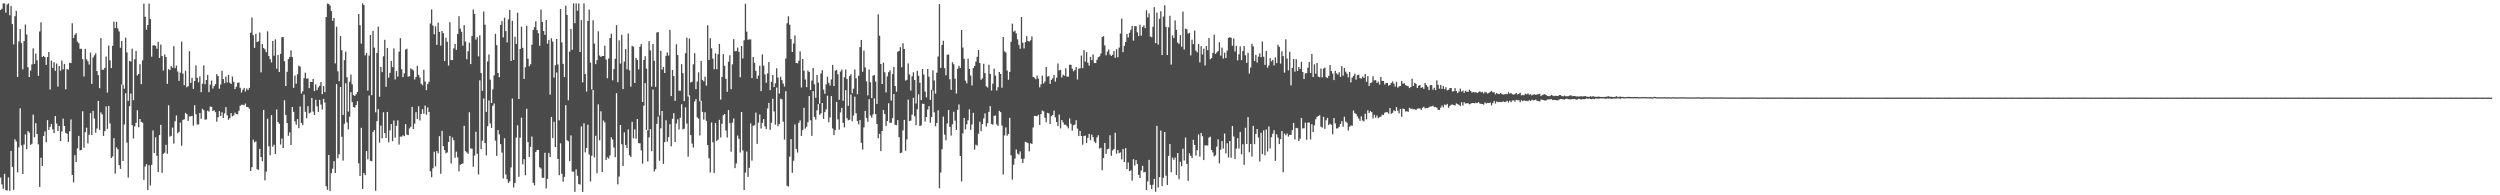 <?xml version="1.0" encoding="UTF-8"?>
<svg xmlns="http://www.w3.org/2000/svg" width="1920" height="150">
  <path d="M0 7.692h1v128.691H0zM1 6.693h1v134.916H1zM2 2.617h1v142.371H2zM3 2.614h1v130.920H3zM4 9.666h1v136.338H4zM5 3.489h1v142.809H5zM6 2.610h1v133.613H6zM7 11.750h1v134.759H7zM8 4.637h1v111.268H8zM9 18.482h1v109.669H9zM10 34.113h1v111.686H10zM11 12.492h1v94.487H11zM12 8.323h1v100.328H12zM13 59.118h1v73.300H13zM14 31.767h1v81.409H14zM15 22.391h1v60.826H15zM16 33.086h1v78.518H16zM17 53.315h1v80.332H17zM18 31.529h1v79.478H18zM19 18.868h1v84.427H19zM20 26.512h1v88.052H20zM21 51.632h1v49.089H21zM22 59.166h1v42.666H22zM23 54.199h1v57.055H23zM24 49.481h1v60.980H24zM25 37.102h1v50.930H25zM26 49.094h1v56.314H26zM27 41.106h1v53.525H27zM28 46.346h1v56.553H28zM29 58.193h1v52.635H29zM30 24.149h1v119.435H30zM31 17.128h1v103.992H31zM32 43.764h1v83.732H32zM33 42.952h1v61.474H33zM34 43.860h1v57.090H34zM35 49.833h1v59.436H35zM36 43.829h1v48.456H36zM37 40.012h1v59.762H37zM38 68.762h1v28.684H38zM39 46.549h1v48.657H39zM40 52.175h1v47.145H40zM41 47.746h1v54.508H41zM42 54.375h1v34.777H42zM43 48.767h1v46.071H43zM44 66.530h1v34.092H44zM45 50.675h1v46.048H45zM46 54.329h1v54.015H46zM47 46.493h1v54.541H47zM48 53.228h1v37.878H48zM49 49.032h1v47.721H49zM50 68.553h1v33.513H50zM51 52.922h1v49.763H51zM52 53.502h1v55.441H52zM53 48.158h1v52.721H53zM54 48.475h1v43.271H54zM55 17.852h1v116.495H55zM56 29.131h1v110.932H56zM57 26.670h1v92.454H57zM58 25.505h1v98.867H58zM59 32.013h1v81.960H59zM60 33.173h1v71.165H60zM61 37.476h1v78.014H61zM62 37.450h1v77.722H62zM63 45.456h1v39.974H63zM64 58.724h1v54.676H64zM65 37.532h1v63.980H65zM66 45.540h1v52.497H66zM67 47.044h1v63.099H67zM68 49.579h1v53.921H68zM69 40.344h1v46.488H69zM70 64.390h1v39.272H70zM71 44.163h1v40.951H71zM72 42.509h1v48.530H72zM73 40.984h1v60.943H73zM74 54.563h1v44.163H74zM75 57.721h1v19.818H75zM76 67.712h1v32.034H76zM77 29.275h1v57.027H77zM78 53.503h1v34.362H78zM79 53.594h1v50.814H79zM80 52.109h1v48.611H80zM81 43.440h1v38.259H81zM82 71.089h1v27.887H82zM83 35.022h1v46.343H83zM84 46.333h1v48.553H84zM85 52.269h1v69.098H85zM86 35.159h1v85.052H86zM87 16.609h1v89.491H87zM88 21.627h1v111.691H88zM89 16.742h1v96.445H89zM90 21.886h1v92.684H90zM91 24.188h1v102.580H91zM92 36.656h1v93.038H92zM93 31.475h1v33.464H93zM94 65.063h1v58.583H94zM95 68.147h1v27.507H95zM96 28.884h1v42.735H96zM97 40.266h1v69.285H97zM98 77.444h1v58.961H98zM99 46.711h1v34.843H99zM100 47.293h1v24.573H100zM101 37.396h1v58.686H101zM102 76.937h1v29.402H102zM103 45.525h1v51.535H103zM104 39.044h1v55.298H104zM105 57.950h1v26.680H105zM106 56.812h1v40.940H106zM107 49.316h1v42.087H107zM108 64.605h1v28.982H108zM109 46.343h1v47.931H109zM110 2.741h1v135.375H110zM111 12.862h1v115.030H111zM112 22.843h1v103.193H112zM113 19.184h1v126.801H113zM114 2.700h1v124.210H114zM115 14.583h1v127.861H115zM116 43.519h1v83.164H116zM117 34.924h1v65.274H117zM118 34.723h1v82.834H118zM119 35.184h1v70.235H119zM120 37.423h1v82.224H120zM121 32.096h1v100.114H121zM122 44.550h1v59.194H122zM123 34.211h1v61.690H123zM124 43.023h1v89.713H124zM125 54.190h1v63.910H125zM126 41.868h1v75.400H126zM127 43.808h1v67.417H127zM128 64.359h1v53.758H128zM129 53.132h1v27.739H129zM130 53.825h1v51.129H130zM131 50.795h1v53.521H131zM132 52.019h1v45.974H132zM133 35.462h1v74.807H133zM134 52.384h1v40.773H134zM135 50.330h1v38.337H135zM136 54.951h1v47.383H136zM137 62.121h1v39.106H137zM138 55.831h1v38.275H138zM139 31.958h1v79.953H139zM140 56.519h1v35.519H140zM141 65.425h1v26.210H141zM142 54.388h1v32.285H142zM143 67.013h1v20.601H143zM144 66.126h1v26.630H144zM145 39.341h1v50.033H145zM146 63.642h1v25.766H146zM147 59.794h1v29.124H147zM148 68.295h1v28.160H148zM149 62.251h1v18.548H149zM150 50.289h1v37.482H150zM151 59.773h1v35.874H151zM152 63.250h1v32.323H152zM153 58.645h1v28.134H153zM154 70.807h1v20.395H154zM155 64.264h1v19.311H155zM156 50.299h1v34.398H156zM157 64.643h1v27.266H157zM158 61.451h1v30.277H158zM159 57.543h1v27.442H159zM160 70.822h1v14.885H160zM161 65.037h1v16.770H161zM162 61.858h1v20.232H162zM163 67.977h1v17.278H163zM164 66.091h1v18.609H164zM165 64.626h1v21.556H165zM166 56.953h1v36.505H166zM167 58.485h1v31.551H167zM168 68.094h1v17.141H168zM169 64.939h1v24.079H169zM170 54.333h1v31.952H170zM171 60.734h1v29.918H171zM172 63.877h1v23.192H172zM173 58.805h1v23.454H173zM174 63.346h1v25.241H174zM175 57.494h1v34.465H175zM176 63.489h1v27.271H176zM177 64.508h1v22.353H177zM178 58.776h1v30.605H178zM179 62.705h1v25.968H179zM180 68.384h1v18.163H180zM181 66.635h1v20.975H181zM182 63.639h1v24.189H182zM183 63.353h1v21.739H183zM184 67.415h1v13.861H184zM185 71.080h1v9.387H185zM186 68.913h1v11.503H186zM187 67.525h1v13.396H187zM188 70.274h1v9.287H188zM189 67.921h1v14.207H189zM190 69.154h1v13.194H190zM191 67.457h1v16.067H191zM192 25.089h1v106.242H192zM193 13.444h1v114.961H193zM194 27.032h1v80.209H194zM195 36.783h1v72.517H195zM196 26.005h1v82.557H196zM197 32.259h1v97.737H197zM198 31.715h1v98.677H198zM199 24.983h1v89.327H199zM200 55.558h1v65.092H200zM201 33.838h1v89.974H201zM202 36.823h1v47.614H202zM203 37.919h1v100.601H203zM204 40.101h1v91.713H204zM205 24.087h1v67.042H205zM206 43.005h1v69.339H206zM207 45.398h1v73.861H207zM208 47.959h1v40.479H208zM209 31.439h1v81.195H209zM210 42.738h1v68.437H210zM211 30.241h1v88.021H211zM212 52.783h1v31.337H212zM213 42.187h1v51.517H213zM214 55.280h1v39.821H214zM215 41.359h1v69.655H215zM216 28.684h1v77.681H216zM217 28.420h1v85.283H217zM218 47.005h1v29.995H218zM219 66.092h1v22.274H219zM220 55.139h1v39.341H220zM221 45.377h1v58.929H221zM222 43.746h1v57.873H222zM223 38.661h1v72.704H223zM224 43.848h1v38.312H224zM225 67.433h1v18.414H225zM226 57.934h1v35.298H226zM227 64.319h1v31.487H227zM228 56.971h1v34.386H228zM229 50.437h1v48.031H229zM230 51.142h1v30.603H230zM231 71.824h1v22.575H231zM232 70.128h1v25.982H232zM233 60.040h1v12.578H233zM234 55.823h1v30.029H234zM235 60.372h1v30.402H235zM236 60.212h1v21.342H236zM237 67.687h1v19.416H237zM238 62.809h1v23.621H238zM239 62.952h1v12.240H239zM240 60.596h1v25.122H240zM241 69.937h1v18.387H241zM242 64.823h1v11.813H242zM243 69.292h1v12.385H243zM244 67.128h1v18.845H244zM245 65.808h1v10.828H245zM246 62.972h1v17.301H246zM247 72.277h1v11.867H247zM248 66.041h1v9.865H248zM249 70.777h1v7.945H249zM250 13.076h1v129.983H250zM251 2.697h1v143.068H251zM252 3.003h1v115.977H252zM253 4.314h1v142.433H253zM254 8.477h1v124.518H254zM255 15.987h1v113.526H255zM256 13.722h1v110.061H256zM257 48.700h1v84.218H257zM258 20.542h1v44.096H258zM259 54.808h1v66.762H259zM260 62.385h1v56.084H260zM261 27.683h1v39.077H261zM262 38.567h1v66.451H262zM263 88.273h1v35.075H263zM264 46.197h1v48.878H264zM265 39.630h1v24.366H265zM266 59.318h1v34.723H266zM267 85.720h1v13.682H267zM268 62.767h1v26.834H268zM269 57.286h1v13.589H269zM270 64.755h1v13.699H270zM271 73.038h1v9.163H271zM272 73.694h1v9.023H272zM273 72.379h1v8.371H273zM274 70.604h1v7.096H274zM275 10.768h1v114.665H275zM276 19.417h1v115.815H276zM277 33.525h1v64.619H277zM278 2.610h1v142.516H278zM279 3.887h1v128.973H279zM280 42.476h1v92.002H280zM281 40.695h1v75.288H281zM282 69.579h1v52.790H282zM283 42.633h1v30.756H283zM284 26.921h1v96.576H284zM285 73.100h1v50.733H285zM286 23.712h1v77.563H286zM287 36.593h1v63.314H287zM288 86.261h1v60.226H288zM289 40.653h1v52.404H289zM290 20.409h1v63.424H290zM291 74.272h1v35.241H291zM292 51.427h1v45.042H292zM293 55.394h1v50.806H293zM294 43.198h1v43.011H294zM295 30.578h1v71.559H295zM296 66.684h1v39.307H296zM297 36.818h1v49.142H297zM298 59.635h1v49.668H298zM299 55.959h1v44.195H299zM300 46.797h1v48.485H300zM301 51.504h1v56.914H301zM302 37.161h1v55.343H302zM303 61.053h1v44.689H303zM304 54.571h1v42.066H304zM305 58.905h1v33.507H305zM306 39.691h1v71.349H306zM307 29.336h1v75.584H307zM308 53.207h1v51.801H308zM309 59.218h1v44.680H309zM310 56.269h1v48.279H310zM311 38.074h1v57.260H311zM312 37.417h1v65.933H312zM313 58.955h1v44.832H313zM314 58.539h1v40.106H314zM315 52.554h1v44.780H315zM316 53.246h1v28.848H316zM317 54.127h1v44.949H317zM318 61.027h1v33.926H318zM319 59.134h1v27.029H319zM320 50.605h1v40.742H320zM321 57.496h1v24.133H321zM322 59.555h1v32.947H322zM323 64.287h1v23.286H323zM324 65.497h1v18.391H324zM325 53.614h1v33.727H325zM326 62.572h1v18.519H326zM327 69.216h1v18.882H327zM328 64.569h1v17.966H328zM329 62.840h1v23.251H329zM330 18.024h1v113.438H330zM331 7.278h1v128.852H331zM332 19.542h1v109.695H332zM333 26.366h1v90.150H333zM334 20.238h1v107.515H334zM335 34.476h1v81.587H335zM336 17.401h1v100.310H336zM337 24.527h1v80.061H337zM338 34.998h1v98.449H338zM339 23.819h1v76.699H339zM340 25.545h1v86.793H340zM341 46.892h1v68.418H341zM342 29.091h1v88.600H342zM343 32.094h1v84.935H343zM344 50.399h1v58.642H344zM345 17.034h1v87.348H345zM346 46.096h1v79.508H346zM347 46.123h1v59.465H347zM348 37.175h1v70.490H348zM349 33.765h1v87.384H349zM350 38.297h1v78.176H350zM351 26.058h1v94.829H351zM352 12.513h1v119.067H352zM353 21.957h1v104.627H353zM354 24.422h1v101.488H354zM355 35.058h1v90.464H355zM356 19.297h1v77.305H356zM357 31.895h1v84.153H357zM358 45.535h1v71.487H358zM359 39.424h1v78.722H359zM360 32.890h1v53.337H360zM361 49.199h1v64.769H361zM362 27.613h1v86.640H362zM363 7.270h1v120.816H363zM364 10.740h1v108.787H364zM365 30.435h1v70.752H365zM366 28.566h1v89.519H366zM367 43.337h1v90.671H367zM368 27.082h1v34.617H368zM369 56.112h1v58.411H369zM370 69.796h1v38.275H370zM371 8.798h1v66.802H371zM372 19.000h1v90.830H372zM373 85.931h1v33.422H373zM374 47.196h1v49.723H374zM375 41.841h1v35.329H375zM376 61.177h1v33.634H376zM377 79.106h1v19.128H377zM378 68.617h1v12.599H378zM379 57.862h1v21.593H379zM380 25.895h1v82.102H380zM381 34.728h1v84.995H381zM382 56.048h1v43.802H382zM383 59.296h1v43.950H383zM384 19.076h1v91.614H384zM385 16.222h1v100.935H385zM386 28.717h1v108.333H386zM387 13.567h1v92.631H387zM388 23.922h1v110.085H388zM389 32.556h1v105.116H389zM390 14.778h1v125.733H390zM391 7.584h1v131.639H391zM392 46.870h1v81.703H392zM393 16.011h1v59.652H393zM394 46.077h1v97.880H394zM395 28.209h1v112.367H395zM396 33.697h1v71.961H396zM397 9.742h1v86.471H397zM398 76.091h1v59.686H398zM399 37.562h1v68.148H399zM400 20.483h1v69.872H400zM401 36.737h1v89.527H401zM402 60.629h1v61.638H402zM403 51.657h1v82.950H403zM404 19.816h1v63.758H404zM405 45.073h1v64.107H405zM406 50.905h1v69.658H406zM407 49.418h1v63.401H407zM408 34.287h1v70.536H408zM409 22.964h1v117.435H409zM410 20.891h1v121.509H410zM411 16.344h1v100.442H411zM412 23.095h1v92.108H412zM413 25.528h1v89.565H413zM414 35.177h1v93.301H414zM415 7.338h1v122.106H415zM416 16.845h1v119.708H416zM417 23.812h1v112.727H417zM418 26.793h1v90.523H418zM419 15.391h1v129.368H419zM420 33.535h1v103.776H420zM421 30.620h1v86.849H421zM422 72.676h1v47.944H422zM423 29.408h1v60.392H423zM424 31.991h1v74.092H424zM425 59.542h1v33.947H425zM426 50.068h1v62.888H426zM427 29.922h1v25.718H427zM428 49.526h1v72.591H428zM429 92.433h1v42.124H429zM430 6.839h1v103.301H430zM431 32.566h1v100.863H431zM432 49.062h1v90.447H432zM433 59.182h1v76.639H433zM434 4.365h1v76.450H434zM435 11.467h1v96.216H435zM436 77.008h1v31.497H436zM437 39.695h1v84.063H437zM438 22.221h1v81.756H438zM439 38.191h1v93.542H439zM440 2.610h1v129.234H440zM441 17.823h1v129.488H441zM442 2.633h1v127.400H442zM443 8.232h1v126.731H443zM444 2.639h1v138.704H444zM445 39.920h1v101.914H445zM446 15.417h1v81.729H446zM447 63.231h1v84.161H447zM448 2.613h1v92.049H448zM449 56.885h1v60.140H449zM450 70.301h1v43.353H450zM451 16.106h1v79.713H451zM452 7.445h1v111.223H452zM453 48.065h1v91.295H453zM454 68.703h1v50.968H454zM455 15.552h1v53.516H455zM456 33.556h1v87.323H456zM457 49.235h1v55.055H457zM458 46.256h1v86.737H458zM459 24.056h1v56.056H459zM460 42.650h1v65.058H460zM461 43.720h1v41.770H461zM462 43.033h1v89.117H462zM463 42.992h1v49.596H463zM464 35.130h1v58.858H464zM465 45.728h1v77.152H465zM466 60.046h1v60.752H466zM467 44.969h1v76.817H467zM468 29.239h1v90.114H468zM469 25.853h1v79.596H469zM470 61.673h1v45.467H470zM471 53.081h1v60.215H471zM472 45.114h1v75.600H472zM473 19.283h1v52.307H473zM474 63.181h1v78.416H474zM475 30.950h1v104.628H475zM476 48.853h1v47.152H476zM477 26.731h1v84.052H477zM478 68.392h1v59.159H478zM479 47.324h1v54.353H479zM480 37.758h1v73.568H480zM481 53.246h1v60.416H481zM482 25.753h1v73.685H482zM483 53.997h1v65.307H483zM484 66.489h1v54.069H484zM485 35.218h1v58.351H485zM486 35.829h1v70.435H486zM487 63.695h1v35.618H487zM488 44.525h1v62.009H488zM489 46.006h1v45.393H489zM490 53.317h1v56.629H490zM491 35.865h1v74.199H491zM492 33.910h1v81.562H492zM493 78.341h1v47.373H493zM494 46.076h1v35.066H494zM495 43.218h1v20.622H495zM496 52.688h1v47.026H496zM497 100.166h1v23.842H497zM498 31.560h1v73.929H498zM499 38.725h1v60.408H499zM500 66.507h1v49.624H500zM501 33.796h1v34.908H501zM502 46.675h1v85.022H502zM503 66.691h1v63.255H503zM504 24.956h1v70.149H504zM505 24.638h1v64.838H505zM506 88.692h1v34.778H506zM507 39.074h1v59.506H507zM508 53.447h1v31.785H508zM509 51.523h1v74.313H509zM510 56.083h1v53.075H510zM511 42.928h1v49.420H511zM512 40.259h1v68.536H512zM513 42.653h1v62.704H513zM514 22.938h1v72.425H514zM515 73.765h1v38.638H515zM516 53.726h1v37.528H516zM517 58.434h1v28.493H517zM518 77.490h1v31.630H518zM519 34.011h1v60.877H519zM520 42.279h1v49.392H520zM521 69.675h1v29.743H521zM522 69.688h1v20.783H522zM523 49.281h1v30.789H523zM524 56.195h1v43.159H524zM525 77.678h1v21.138H525zM526 40.836h1v41.662H526zM527 28.937h1v65.952H527zM528 74.096h1v46.206H528zM529 29.577h1v43.711H529zM530 63.316h1v40.456H530zM531 62.752h1v47.486H531zM532 49.388h1v63.961H532zM533 40.834h1v37.109H533zM534 68.488h1v7.647H534zM535 62.612h1v27.547H535zM536 55.574h1v35.554H536zM537 77.844h1v26.181H537zM538 46.792h1v30.688H538zM539 61.417h1v24.521H539zM540 62.466h1v29.375H540zM541 58.897h1v27.345H541zM542 65.746h1v27.022H542zM543 19.394h1v91.960H543zM544 46.005h1v75.543H544zM545 29.372h1v103.138H545zM546 37.086h1v56.959H546zM547 45.009h1v64.250H547zM548 53.127h1v79.661H548zM549 40.953h1v53.501H549zM550 53.127h1v55.207H550zM551 41.656h1v65.541H551zM552 33.677h1v58.347H552zM553 76.494h1v29.072H553zM554 59.014h1v35.992H554zM555 41.573h1v46.984H555zM556 50.556h1v37.012H556zM557 60.458h1v39.751H557zM558 70.492h1v35.115H558zM559 47.428h1v37.110H559zM560 42.450h1v52.142H560zM561 68.490h1v48.001H561zM562 49.422h1v44.683H562zM563 30.106h1v60.899H563zM564 39.365h1v89.746H564zM565 39.221h1v86.296H565zM566 36.556h1v67.538H566zM567 39.723h1v66.851H567zM568 59.337h1v57.791H568zM569 35.335h1v50.686H569zM570 44.862h1v70.632H570zM571 30.917h1v115.024H571zM572 2.869h1v129.690H572zM573 24.276h1v92.090H573zM574 30.517h1v105.331H574zM575 30.238h1v98.699H575zM576 30.270h1v64.529H576zM577 59.997h1v63.387H577zM578 43.749h1v52.853H578zM579 48.229h1v47.956H579zM580 54.451h1v32.018H580zM581 60.444h1v50.042H581zM582 58.086h1v36.136H582zM583 50.477h1v37.502H583zM584 70.011h1v28.656H584zM585 41.778h1v52.611H585zM586 50.399h1v40.978H586zM587 57.185h1v39.864H587zM588 63.533h1v35.577H588zM589 56.395h1v26.911H589zM590 47.654h1v31.372H590zM591 69.210h1v30.486H591zM592 62.825h1v31.475H592zM593 57.638h1v18.186H593zM594 66.872h1v18.726H594zM595 63.993h1v31.693H595zM596 52.408h1v14.846H596zM597 59.554h1v37.407H597zM598 71.823h1v23.502H598zM599 58.954h1v16.866H599zM600 61.566h1v14.688H600zM601 64.182h1v29.238H601zM602 66.469h1v40.723H602zM603 44.898h1v25.131H603zM604 17.862h1v124.840H604zM605 12.483h1v130.772H605zM606 19.008h1v101.269H606zM607 30.013h1v76.813H607zM608 39.943h1v92.774H608zM609 33.434h1v90.031H609zM610 27.231h1v68.335H610zM611 48.406h1v65.946H611zM612 48.647h1v68.524H612zM613 46.578h1v47.717H613zM614 39.411h1v53.041H614zM615 67.181h1v37.206H615zM616 45.317h1v54.648H616zM617 54.284h1v28.520H617zM618 61.004h1v37.810H618zM619 66.925h1v30.410H619zM620 54.146h1v39.777H620zM621 55.300h1v18.457H621zM622 69.055h1v23.290H622zM623 61.918h1v42.431H623zM624 52.210h1v17.769H624zM625 64.769h1v24.995H625zM626 75.091h1v16.741H626zM627 57.606h1v27.099H627zM628 63.435h1v16.559H628zM629 79.592h1v8.573H629zM630 56.427h1v30.654H630zM631 53.849h1v25.250H631zM632 68.798h1v22.501H632zM633 72.032h1v14.065H633zM634 64.802h1v19.213H634zM635 58.874h1v14.645H635zM636 63.599h1v30.282H636zM637 65.703h1v24.487H637zM638 61.025h1v12.747H638zM639 49.840h1v48.806H639zM640 66.074h1v37.676H640zM641 54.286h1v45.612H641zM642 53.626h1v24.680H642zM643 57.053h1v34.587H643zM644 76.625h1v22.967H644zM645 54.948h1v31.430H645zM646 53.401h1v29.457H646zM647 77.379h1v16.916H647zM648 59.270h1v38.593H648zM649 53.377h1v15.879H649zM650 60.674h1v30.155H650zM651 81.251h1v11.140H651zM652 58.457h1v33.556H652zM653 57.013h1v15.595H653zM654 71.537h1v21.585H654zM655 68.104h1v20.613H655zM656 53.337h1v20.925H656zM657 60.148h1v26.842H657zM658 72.342h1v20.584H658zM659 58.230h1v37.248H659zM660 36.253h1v55.880H660zM661 30.674h1v78.980H661zM662 55.081h1v59.796H662zM663 38.874h1v58.991H663zM664 51.799h1v33.328H664zM665 62.515h1v28.035H665zM666 73.248h1v20.303H666zM667 53.326h1v22.877H667zM668 63.219h1v25.453H668zM669 75.315h1v14.987H669zM670 58.042h1v29.820H670zM671 57.657h1v17.929H671zM672 62.660h1v24.955H672zM673 79.826h1v15.431H673zM674 10.993h1v95.205H674zM675 27.461h1v75.317H675zM676 49.155h1v66.901H676zM677 64.515h1v36.072H677zM678 48.106h1v36.299H678zM679 55.513h1v32.014H679zM680 70.971h1v25.774H680zM681 58.600h1v34.305H681zM682 55.389h1v23.914H682zM683 54.050h1v40.314H683zM684 77.220h1v17.028H684zM685 56.974h1v33.734H685zM686 51.393h1v20.821H686zM687 66.106h1v29.783H687zM688 70.440h1v25.659H688zM689 39.727h1v52.550H689zM690 39.093h1v66.274H690zM691 36.232h1v81.358H691zM692 51.643h1v65.568H692zM693 33.195h1v66.962H693zM694 37.614h1v54.431H694zM695 61.918h1v53.839H695zM696 61.243h1v45.852H696zM697 48.715h1v27.775H697zM698 57.212h1v35.775H698zM699 69.532h1v23.097H699zM700 58.624h1v29.398H700zM701 55.501h1v19.634H701zM702 61.469h1v27.830H702zM703 79.448h1v16.680H703zM704 54.366h1v29.575H704zM705 58.150h1v14.316H705zM706 63.553h1v33.230H706zM707 76.861h1v19.398H707zM708 52.998h1v26.625H708zM709 57.195h1v22.627H709zM710 70.311h1v23.004H710zM711 74.801h1v15.037H711zM712 52.943h1v31.185H712zM713 58.856h1v22.673H713zM714 76.688h1v17.569H714zM715 69.049h1v20.865H715zM716 53.970h1v15.457H716zM717 61.817h1v24.444H717zM718 71.865h1v25.114H718zM719 55.813h1v38.610H719zM720 43.384h1v41.345H720zM721 3.141h1v141.442H721zM722 52.127h1v80.387H722zM723 34.529h1v80.118H723zM724 31.299h1v58.226H724zM725 52.386h1v50.990H725zM726 57.810h1v49.996H726zM727 42.029h1v52.839H727zM728 41.827h1v42.587H728zM729 60.893h1v36.613H729zM730 69.039h1v35.099H730zM731 47.803h1v47.701H731zM732 49.342h1v36.473H732zM733 60.474h1v32.185H733zM734 71.811h1v27.976H734zM735 52.808h1v31.495H735zM736 50.531h1v29.698H736zM737 52.239h1v67.559H737zM738 23.028h1v116.331H738zM739 36.519h1v65.896H739zM740 45.192h1v45.457H740zM741 61.955h1v37.479H741zM742 64.022h1v31.474H742zM743 45.053h1v47.314H743zM744 52.920h1v31.038H744zM745 57.989h1v41.728H745zM746 65.670h1v29.985H746zM747 52.284h1v34.370H747zM748 50.637h1v64.224H748zM749 47.330h1v63.792H749zM750 43.637h1v68.181H750zM751 38.414h1v64.222H751zM752 48.411h1v45.023H752zM753 61.220h1v39.506H753zM754 60.149h1v35.064H754zM755 48.969h1v41.969H755zM756 56.148h1v30.936H756zM757 66.272h1v30.866H757zM758 67.203h1v27.415H758zM759 49.692h1v36.236H759zM760 56.783h1v24.710H760zM761 69.543h1v25.654H761zM762 64.270h1v31.519H762zM763 52.700h1v36.270H763zM764 58.055h1v30.646H764zM765 69.556h1v25.961H765zM766 66.986h1v29.725H766zM767 55.277h1v29.811H767zM768 56.800h1v29.326H768zM769 67.357h1v29.116H769zM770 28.405h1v105.640H770zM771 39.422h1v64.612H771zM772 40.350h1v57.485H772zM773 54.148h1v50.103H773zM774 61.241h1v41.664H774zM775 55.202h1v35.304H775zM776 32.090h1v87.247H776zM777 18.199h1v119.752H777zM778 24.301h1v102.231H778zM779 23.507h1v98.316H779zM780 25.713h1v89.101H780zM781 30.187h1v87.801H781zM782 34.363h1v84.384H782zM783 37.431h1v78.822H783zM784 13.100h1v108.848H784zM785 32.788h1v92.400H785zM786 37.177h1v84.674H786zM787 32.378h1v76.525H787zM788 27.727h1v81.569H788zM789 31.463h1v78.517H789zM790 31.986h1v84.305H790zM791 30.920h1v79.050H791zM792 28.026h1v82.561H792zM793 59.151h1v38.730H793zM794 59.638h1v29.344H794zM795 60.852h1v28.262H795zM796 58.078h1v31.204H796zM797 60.347h1v27.825H797zM798 67.076h1v28.868H798zM799 64.767h1v22.870H799zM800 58.186h1v26.701H800zM801 64.078h1v21.444H801zM802 62.614h1v27.826H802zM803 51.515h1v42.341H803zM804 58.839h1v27.783H804zM805 58.413h1v28.655H805zM806 64.435h1v30.827H806zM807 61.351h1v27.949H807zM808 60.175h1v28.154H808zM809 57.481h1v27.489H809zM810 62.665h1v27.426H810zM811 59.644h1v34.117H811zM812 48.739h1v48.137H812zM813 54.045h1v33.940H813zM814 53.679h1v44.917H814zM815 59.539h1v32.597H815zM816 57.348h1v36.661H816zM817 58.144h1v37.623H817zM818 52.430h1v43.340H818zM819 58.820h1v38.200H819zM820 58.865h1v39.767H820zM821 49.730h1v41.193H821zM822 49.759h1v45.319H822zM823 52.767h1v47.603H823zM824 54.724h1v41.476H824zM825 53.709h1v41.970H825zM826 51.492h1v40.873H826zM827 61.030h1v37.721H827zM828 52.679h1v51.820H828zM829 52.503h1v48.056H829zM830 42.634h1v61.837H830zM831 52.358h1v58.791H831zM832 38.426h1v65.955H832zM833 47.379h1v56.740H833zM834 40.020h1v69.728H834zM835 48.138h1v57.728H835zM836 50.411h1v52.435H836zM837 43.718h1v63.981H837zM838 46.194h1v57.202H838zM839 41.773h1v63.599H839zM840 48.448h1v60.314H840zM841 48.426h1v61.515H841zM842 45.915h1v59.661H842zM843 43.877h1v60.024H843zM844 43.266h1v70.834H844zM845 41.049h1v72.459H845zM846 28.480h1v102.245H846zM847 27.815h1v93.576H847zM848 34.868h1v74.899H848zM849 42.421h1v75.679H849zM850 39.610h1v75.004H850zM851 37.966h1v76.212H851zM852 41.826h1v62.129H852zM853 42.950h1v76.714H853zM854 42.065h1v73.499H854zM855 39.207h1v75.277H855zM856 44.376h1v57.553H856zM857 37.773h1v80.239H857zM858 43.998h1v71.189H858zM859 36.560h1v81.078H859zM860 25.763h1v91.257H860zM861 14.233h1v108.225H861zM862 40.039h1v74.430H862zM863 35.171h1v89.229H863zM864 32.228h1v81.516H864zM865 26.112h1v103.772H865zM866 28.811h1v95.947H866zM867 25.167h1v106.229H867zM868 22.881h1v107.945H868zM869 19.920h1v118.792H869zM870 31.186h1v91.092H870zM871 20.094h1v107.030H871zM872 20.059h1v102.892H872zM873 24.797h1v101.113H873zM874 27.696h1v106.528H874zM875 19.001h1v117.651H875zM876 27.322h1v103.626H876zM877 20.778h1v106.575H877zM878 19.571h1v112.868H878zM879 21.585h1v110.421H879zM880 7.839h1v138.123H880zM881 13.355h1v125.922H881zM882 10.216h1v112.542H882zM883 28.080h1v113.860H883zM884 28.565h1v116.677H884zM885 20.600h1v121.269H885zM886 5.550h1v131.866H886zM887 33.149h1v114.096H887zM888 9.661h1v86.979H888zM889 34.183h1v109.791H889zM890 14.430h1v121.647H890zM891 8.633h1v91.658H891zM892 42.281h1v100.675H892zM893 12.677h1v123.832H893zM894 4.028h1v97.334H894zM895 20.661h1v114.327H895zM896 42.287h1v99.717H896zM897 20.976h1v98.709H897zM898 12.160h1v98.453H898zM899 49.618h1v82.659H899zM900 27.198h1v93.861H900zM901 29.209h1v93.525H901zM902 15.669h1v105.372H902zM903 22.953h1v111.520H903zM904 32.663h1v84.865H904zM905 33.697h1v103.931H905zM906 26.970h1v97.229H906zM907 35.858h1v91.839H907zM908 8.889h1v105.338H908zM909 38.025h1v85.195H909zM910 21.969h1v83.699H910zM911 22.403h1v103.511H911zM912 25.816h1v113.044H912zM913 25.286h1v92.481H913zM914 42.561h1v77.081H914zM915 30.451h1v90.950H915zM916 33.930h1v73.458H916zM917 23.520h1v87.795H917zM918 38.855h1v80.644H918zM919 40.199h1v75.190H919zM920 33.745h1v69.499H920zM921 47.898h1v72.391H921zM922 35.552h1v66.547H922zM923 41.823h1v62.826H923zM924 37.401h1v85.530H924zM925 50.264h1v61.391H925zM926 35.324h1v76.347H926zM927 38.569h1v73.208H927zM928 29.180h1v76.523H928zM929 45.525h1v59.417H929zM930 44.585h1v70.631H930zM931 40.627h1v76.457H931zM932 26.622h1v93.498H932zM933 41.381h1v77.867H933zM934 40.313h1v72.333H934zM935 39.184h1v67.832H935zM936 32.484h1v93.003H936zM937 42.747h1v72.221H937zM938 36.558h1v71.868H938zM939 44.976h1v69.094H939zM940 40.523h1v62.057H940zM941 44.590h1v73.251H941zM942 38.871h1v71.153H942zM943 29.102h1v91.775H943zM944 28.624h1v79.643H944zM945 29.002h1v92.115H945zM946 35.138h1v61.679H946zM947 29.469h1v75.338H947zM948 39.518h1v82.651H948zM949 35.210h1v78.903H949zM950 46.327h1v59.793H950zM951 41.713h1v72.428H951zM952 35.647h1v65.641H952zM953 46.184h1v72.335H953zM954 39.227h1v71.570H954zM955 35.329h1v91.220H955zM956 42.438h1v55.643H956zM957 48.293h1v62.302H957zM958 40.518h1v49.384H958zM959 56.530h1v60.397H959zM960 51.883h1v58.646H960zM961 33.664h1v86.585H961zM962 35.627h1v61.033H962zM963 46.783h1v63.978H963zM964 42.131h1v60.740H964zM965 48.005h1v51.072H965zM966 43.474h1v62.132H966zM967 40.934h1v83.117H967zM968 43.936h1v57.994H968zM969 31.843h1v86.537H969zM970 43.541h1v56.561H970zM971 49.822h1v69.447H971zM972 39.121h1v60.378H972zM973 51.990h1v64.386H973zM974 50.299h1v46.806H974zM975 44.630h1v69.468H975zM976 47.167h1v58.210H976zM977 45.962h1v56.751H977zM978 50.291h1v49.677H978zM979 44.069h1v79.472H979zM980 48.472h1v54.630H980zM981 34.373h1v71.370H981zM982 35.966h1v74.666H982zM983 48.848h1v57.981H983zM984 39.451h1v61.212H984zM985 43.085h1v89.217H985zM986 55.778h1v46.759H986zM987 30.231h1v73.632H987zM988 45.016h1v57.563H988zM989 54.022h1v50.904H989zM990 39.717h1v63.912H990zM991 65.607h1v37.974H991zM992 52.159h1v47.825H992zM993 45.332h1v49.058H993zM994 55.036h1v52.096H994zM995 45.497h1v52.694H995zM996 54.443h1v44.003H996zM997 51.381h1v56.977H997zM998 52.971h1v53.502H998zM999 47.442h1v43.137H999zM1000 55.272h1v43.407H1000zM1001 60.701h1v37.805H1001zM1002 56.363h1v37.847H1002zM1003 56.210h1v51.138H1003zM1004 52.029h1v42.116H1004zM1005 47.544h1v46.547H1005zM1006 56.105h1v51.008H1006zM1007 41.431h1v53.981H1007zM1008 59.181h1v42.237H1008zM1009 49.418h1v46.793H1009zM1010 56.646h1v34.949H1010zM1011 48.400h1v41.371H1011zM1012 58.860h1v30.153H1012zM1013 59.303h1v29.209H1013zM1014 52.612h1v44.668H1014zM1015 59.402h1v38.592H1015zM1016 52.672h1v37.065H1016zM1017 51.916h1v47.072H1017zM1018 59.219h1v33.162H1018zM1019 59.931h1v30.611H1019zM1020 58.284h1v37.759H1020zM1021 49.981h1v45.094H1021zM1022 54.538h1v41.322H1022zM1023 56.478h1v46.657H1023zM1024 61.501h1v29.179H1024zM1025 54.381h1v40.465H1025zM1026 56.343h1v42.392H1026zM1027 57.280h1v41.243H1027zM1028 55.426h1v41.940H1028zM1029 59.052h1v36.165H1029zM1030 50.794h1v42.265H1030zM1031 58.130h1v39.187H1031zM1032 52.190h1v37.473H1032zM1033 55.037h1v38.367H1033zM1034 56.591h1v37.674H1034zM1035 59.370h1v40.835H1035zM1036 55.315h1v42.029H1036zM1037 63.225h1v33.091H1037zM1038 59.643h1v37.030H1038zM1039 58.319h1v26.553H1039zM1040 56.502h1v30.369H1040zM1041 61.158h1v26.430H1041zM1042 57.686h1v31.732H1042zM1043 57.443h1v33.652H1043zM1044 59.942h1v32.834H1044zM1045 60.395h1v28.951H1045zM1046 58.821h1v33.724H1046zM1047 59.799h1v33.445H1047zM1048 56.806h1v30.525H1048zM1049 62.759h1v28.945H1049zM1050 58.449h1v26.249H1050zM1051 65.978h1v20.737H1051zM1052 63.787h1v21.498H1052zM1053 63.268h1v22.826H1053zM1054 58.563h1v32.481H1054zM1055 61.781h1v26.446H1055zM1056 61.498h1v28.916H1056zM1057 63.710h1v25.031H1057zM1058 62.605h1v28.183H1058zM1059 64.933h1v25.017H1059zM1060 59.081h1v30.594H1060zM1061 62.092h1v25.979H1061zM1062 62.192h1v26.151H1062zM1063 64.902h1v21.748H1063zM1064 63.739h1v22.206H1064zM1065 63.754h1v22.526H1065zM1066 65.771h1v21.549H1066zM1067 65.304h1v17.699H1067zM1068 63.734h1v23.686H1068zM1069 62.498h1v24.139H1069zM1070 64.158h1v20.586H1070zM1071 66.431h1v18.976H1071zM1072 62.810h1v19.455H1072zM1073 67.265h1v17.787H1073zM1074 66.330h1v20.739H1074zM1075 66.023h1v17.615H1075zM1076 62.144h1v27.541H1076zM1077 64.276h1v19.082H1077zM1078 63.890h1v19.886H1078zM1079 65.399h1v20.277H1079zM1080 65.892h1v19.508H1080zM1081 66.272h1v19.596H1081zM1082 67.634h1v15.163H1082zM1083 66.862h1v16.689H1083zM1084 60.467h1v23.011H1084zM1085 66.055h1v17.958H1085zM1086 63.591h1v20.287H1086zM1087 64.400h1v20.185H1087zM1088 67.509h1v15.999H1088zM1089 65.914h1v17.349H1089zM1090 65.293h1v18.073H1090zM1091 67.526h1v16.782H1091zM1092 66.896h1v15.897H1092zM1093 68.260h1v13.696H1093zM1094 63.709h1v19.466H1094zM1095 65.330h1v17.658H1095zM1096 66.646h1v16.383H1096zM1097 69.196h1v13.138H1097zM1098 65.369h1v16.387H1098zM1099 65.321h1v16.441H1099zM1100 68.860h1v12.346H1100zM1101 67.360h1v14.913H1101zM1102 69.155h1v12.975H1102zM1103 61.741h1v21.004H1103zM1104 65.120h1v19.265H1104zM1105 68.078h1v16.478H1105zM1106 65.246h1v17.458H1106zM1107 68.288h1v12.703H1107zM1108 66.091h1v16.388H1108zM1109 68.571h1v11.721H1109zM1110 66.977h1v13.796H1110zM1111 69.381h1v10.382H1111zM1112 68.902h1v13.869H1112zM1113 67.658h1v13.692H1113zM1114 67.603h1v12.808H1114zM1115 70.285h1v10.003H1115zM1116 70.013h1v10.642H1116zM1117 67.699h1v13.364H1117zM1118 69.970h1v9.421H1118zM1119 71.454h1v8.502H1119zM1120 70.265h1v10.270H1120zM1121 68.022h1v13.418H1121zM1122 70.337h1v8.225H1122zM1123 69.539h1v11.546H1123zM1124 71.271h1v7.256H1124zM1125 69.674h1v9.824H1125zM1126 70.384h1v8.991H1126zM1127 70.553h1v8.707H1127zM1128 68.843h1v11.266H1128zM1129 69.932h1v9.737H1129zM1130 71.114h1v8.045H1130zM1131 70.657h1v8.458H1131zM1132 70.939h1v8.427H1132zM1133 70.738h1v8.163H1133zM1134 71.464h1v7.725H1134zM1135 70.734h1v7.711H1135zM1136 70.071h1v9.390H1136zM1137 70.964h1v8.836H1137zM1138 70.535h1v9.323H1138zM1139 71.756h1v8.629H1139zM1140 70.498h1v8.210H1140zM1141 71.030h1v8.448H1141zM1142 71.851h1v7.206H1142zM1143 71.335h1v7.798H1143zM1144 70.501h1v8.293H1144zM1145 69.856h1v11.153H1145zM1146 70.932h1v8.339H1146zM1147 70.862h1v6.673H1147zM1148 72.441h1v7.092H1148zM1149 71.440h1v6.473H1149zM1150 72.170h1v6.262H1150zM1151 72.261h1v6.037H1151zM1152 71.516h1v6.906H1152zM1153 72.301h1v5.993H1153zM1154 72.567h1v5.301H1154zM1155 72.444h1v5.963H1155zM1156 72.032h1v6.124H1156zM1157 72.391h1v4.950H1157zM1158 70.874h1v7.794H1158zM1159 71.962h1v5.400H1159zM1160 71.416h1v7.083H1160zM1161 72.406h1v4.792H1161zM1162 72.658h1v4.355H1162zM1163 72.229h1v5.847H1163zM1164 71.395h1v5.244H1164zM1165 72.502h1v4.548H1165zM1166 71.988h1v4.965H1166zM1167 71.207h1v7.301H1167zM1168 73.288h1v3.650H1168zM1169 72.903h1v4.829H1169zM1170 73.139h1v3.977H1170zM1171 71.931h1v5.541H1171zM1172 72.522h1v4.900H1172zM1173 71.646h1v6.128H1173zM1174 72.736h1v4.149H1174zM1175 72.328h1v5.218H1175zM1176 73.246h1v3.313H1176zM1177 72.656h1v4.477H1177zM1178 72.376h1v4.573H1178zM1179 72.826h1v3.560H1179zM1180 72.510h1v4.979H1180zM1181 72.368h1v5.315H1181zM1182 72.044h1v5.903H1182zM1183 73.766h1v2.704H1183zM1184 73.027h1v3.557H1184zM1185 72.628h1v4.291H1185zM1186 72.304h1v4.958H1186zM1187 73.021h1v4.102H1187zM1188 73.752h1v2.641H1188zM1189 73.879h1v2.492H1189zM1190 73.617h1v2.606H1190zM1191 72.834h1v3.278H1191zM1192 73.359h1v3.543H1192zM1193 73.822h1v2.813H1193zM1194 73.517h1v3.285H1194zM1195 73.676h1v3.330H1195zM1196 73.723h1v3.312H1196zM1197 73.031h1v3.404H1197zM1198 73.021h1v3.020H1198zM1199 73.830h1v2.215H1199zM1200 73.945h1v2.277H1200zM1201 73.361h1v3.206H1201zM1202 73.911h1v2.019H1202zM1203 73.933h1v1.863H1203zM1204 73.814h1v2.410H1204zM1205 73.400h1v2.843H1205zM1206 73.118h1v3.220H1206zM1207 73.953h1v2.082H1207zM1208 73.655h1v2.542H1208zM1209 73.704h1v2.273H1209zM1210 74.096h1v2.571H1210zM1211 74.057h1v2.260H1211zM1212 74.111h1v1.737H1212zM1213 73.964h1v2.198H1213zM1214 73.893h1v2.497H1214zM1215 74.128h1v1.993H1215zM1216 73.758h1v2.476H1216zM1217 73.899h1v2.072H1217zM1218 74.116h1v1.566H1218zM1219 74.300h1v1.577H1219zM1220 74.397h1v1.302H1220zM1221 73.878h1v2.156H1221zM1222 74.307h1v1.848H1222zM1223 73.850h1v1.993H1223zM1224 74.246h1v1.877H1224zM1225 74.279h1v1.251H1225zM1226 74.434h1v1.349H1226zM1227 74.121h1v1.632H1227zM1228 74.304h1v1.446H1228zM1229 74.502h1v1.029H1229zM1230 74.371h1v1.247H1230zM1231 74.505h1v1.085H1231zM1232 74.375h1v1.381H1232zM1233 74.346h1v1.510H1233zM1234 74.077h1v1.499H1234zM1235 73.928h1v1.783H1235zM1236 74.344h1v1.283H1236zM1237 74.273h1v1.680H1237zM1238 74.475h1v1.297H1238zM1239 74.490h1v1.063H1239zM1240 74.344h1v1.363H1240zM1241 73.902h1v1.728H1241zM1242 74.591h1v1.010H1242zM1243 74.302h1v1.273H1243zM1244 74.238h1v1.643H1244zM1245 74.393h1v1.061H1245zM1246 74.411h1v1.080H1246zM1247 74.662h1v1.000H1247zM1248 74.540h1v1.000H1248zM1249 74.509h1v1.000H1249zM1250 74.362h1v1.090H1250zM1251 74.463h1v1.083H1251zM1252 74.475h1v1.000H1252zM1253 74.550h1v1.000H1253zM1254 74.557h1v1.000H1254zM1255 74.469h1v1.000H1255zM1256 74.480h1v1.134H1256zM1257 74.460h1v1.000H1257zM1258 74.681h1v1.000H1258zM1259 74.645h1v1.000H1259zM1260 74.591h1v1.000H1260zM1261 74.464h1v1.000H1261zM1262 74.643h1v1.000H1262zM1263 74.428h1v1.020H1263zM1264 74.632h1v1.000H1264zM1265 74.628h1v1.000H1265zM1266 74.644h1v1.000H1266zM1267 74.435h1v1.151H1267zM1268 74.721h1v1.000H1268zM1269 74.735h1v1.000H1269zM1270 74.346h1v1.000H1270zM1271 74.516h1v1.000H1271zM1272 74.728h1v1.000H1272zM1273 74.675h1v1.000H1273zM1274 74.604h1v1.000H1274zM1275 74.677h1v1.000H1275zM1276 74.669h1v1.000H1276zM1277 74.636h1v1.000H1277zM1278 74.619h1v1.000H1278zM1279 74.769h1v1.000H1279zM1280 74.731h1v1.000H1280zM1281 74.597h1v1.000H1281zM1282 74.798h1v1.000H1282zM1283 74.772h1v1.000H1283zM1284 74.628h1v1.000H1284zM1285 74.673h1v1.000H1285zM1286 74.783h1v1.000H1286zM1287 74.716h1v1.000H1287zM1288 74.759h1v1.000H1288zM1289 74.736h1v1.000H1289zM1290 74.750h1v1.000H1290zM1291 74.682h1v1.000H1291zM1292 74.667h1v1.000H1292zM1293 74.752h1v1.000H1293zM1294 74.733h1v1.000H1294zM1295 74.792h1v1.000H1295zM1296 74.788h1v1.000H1296zM1297 74.750h1v1.000H1297zM1298 74.788h1v1.000H1298zM1299 74.838h1v1.000H1299zM1300 74.788h1v1.000H1300zM1301 74.781h1v1.000H1301zM1302 74.791h1v1.000H1302zM1303 74.717h1v1.000H1303zM1304 74.707h1v1.000H1304zM1305 74.791h1v1.000H1305zM1306 74.870h1v1.000H1306zM1307 74.824h1v1.000H1307zM1308 74.805h1v1.000H1308zM1309 74.771h1v1.000H1309zM1310 74.750h1v1.000H1310zM1311 74.759h1v1.000H1311zM1312 74.825h1v1.000H1312zM1313 74.775h1v1.000H1313zM1314 74.790h1v1.000H1314zM1315 74.758h1v1.000H1315zM1316 74.871h1v1.000H1316zM1317 74.842h1v1.000H1317zM1318 74.817h1v1.000H1318zM1319 74.783h1v1.000H1319zM1320 74.830h1v1.000H1320zM1321 74.823h1v1.000H1321zM1322 74.812h1v1.000H1322zM1323 74.798h1v1.000H1323zM1324 74.808h1v1.000H1324zM1325 74.879h1v1.000H1325zM1326 74.850h1v1.000H1326zM1327 74.782h1v1.000H1327zM1328 74.923h1v1.000H1328zM1329 74.849h1v1.000H1329zM1330 74.891h1v1.000H1330zM1331 74.861h1v1.000H1331zM1332 74.888h1v1.000H1332zM1333 74.842h1v1.000H1333zM1334 74.905h1v1.000H1334zM1335 74.890h1v1.000H1335zM1336 74.861h1v1.000H1336zM1337 74.868h1v1.000H1337zM1338 74.912h1v1.000H1338zM1339 74.906h1v1.000H1339zM1340 74.873h1v1.000H1340zM1341 74.917h1v1.000H1341zM1342 74.858h1v1.000H1342zM1343 74.877h1v1.000H1343zM1344 74.856h1v1.000H1344zM1345 74.853h1v1.000H1345zM1346 74.919h1v1.000H1346zM1347 74.840h1v1.000H1347zM1348 74.915h1v1.000H1348zM1349 74.882h1v1.000H1349zM1350 74.957h1v1.000H1350zM1351 74.881h1v1.000H1351zM1352 74.900h1v1.000H1352zM1353 74.910h1v1.000H1353zM1354 74.915h1v1.000H1354zM1355 74.898h1v1.000H1355zM1356 74.917h1v1.000H1356zM1357 74.930h1v1.000H1357zM1358 74.906h1v1.000H1358zM1359 74.878h1v1.000H1359zM1360 74.918h1v1.000H1360zM1361 74.939h1v1.000H1361zM1362 74.907h1v1.000H1362zM1363 74.913h1v1.000H1363zM1364 74.894h1v1.000H1364zM1365 74.906h1v1.000H1365zM1366 74.883h1v1.000H1366zM1367 74.916h1v1.000H1367zM1368 74.930h1v1.000H1368zM1369 74.900h1v1.000H1369zM1370 74.907h1v1.000H1370zM1371 74.912h1v1.000H1371zM1372 74.932h1v1.000H1372zM1373 74.917h1v1.000H1373zM1374 74.918h1v1.000H1374zM1375 74.924h1v1.000H1375zM1376 74.911h1v1.000H1376zM1377 74.936h1v1.000H1377zM1378 74.940h1v1.000H1378zM1379 74.941h1v1.000H1379zM1380 74.906h1v1.000H1380zM1381 74.913h1v1.000H1381zM1382 74.942h1v1.000H1382zM1383 74.920h1v1.000H1383zM1384 74.900h1v1.000H1384zM1385 74.931h1v1.000H1385zM1386 74.924h1v1.000H1386zM1387 74.912h1v1.000H1387zM1388 74.906h1v1.000H1388zM1389 74.916h1v1.000H1389zM1390 74.952h1v1.000H1390zM1391 74.914h1v1.000H1391zM1392 74.932h1v1.000H1392zM1393 74.938h1v1.000H1393zM1394 74.912h1v1.000H1394zM1395 74.922h1v1.000H1395zM1396 74.936h1v1.000H1396zM1397 74.921h1v1.000H1397zM1398 74.924h1v1.000H1398zM1399 74.929h1v1.000H1399zM1400 74.939h1v1.000H1400zM1401 74.911h1v1.000H1401zM1402 74.917h1v1.000H1402zM1403 74.939h1v1.000H1403zM1404 74.931h1v1.000H1404zM1405 74.930h1v1.000H1405zM1406 74.935h1v1.000H1406zM1407 74.928h1v1.000H1407zM1408 74.955h1v1.000H1408zM1409 74.906h1v1.000H1409zM1410 74.932h1v1.000H1410zM1411 74.930h1v1.000H1411zM1412 74.941h1v1.000H1412zM1413 74.925h1v1.000H1413zM1414 74.932h1v1.000H1414zM1415 74.940h1v1.000H1415zM1416 74.915h1v1.000H1416zM1417 74.926h1v1.000H1417zM1418 74.941h1v1.000H1418zM1419 74.942h1v1.000H1419zM1420 74.922h1v1.000H1420zM1421 74.932h1v1.000H1421zM1422 74.947h1v1.000H1422zM1423 74.945h1v1.000H1423zM1424 74.924h1v1.000H1424zM1425 74.926h1v1.000H1425zM1426 74.933h1v1.000H1426zM1427 74.918h1v1.000H1427zM1428 74.919h1v1.000H1428zM1429 74.934h1v1.000H1429zM1430 74.936h1v1.000H1430zM1431 74.910h1v1.000H1431zM1432 74.939h1v1.000H1432zM1433 74.951h1v1.000H1433zM1434 74.925h1v1.000H1434zM1435 74.935h1v1.000H1435zM1436 74.938h1v1.000H1436zM1437 74.950h1v1.000H1437zM1438 74.916h1v1.000H1438zM1439 74.937h1v1.000H1439zM1440 74.946h1v1.000H1440zM1441 74.953h1v1.000H1441zM1442 74.920h1v1.000H1442zM1443 74.945h1v1.000H1443zM1444 74.938h1v1.000H1444zM1445 74.935h1v1.000H1445zM1446 74.935h1v1.000H1446zM1447 74.951h1v1.000H1447zM1448 74.957h1v1.000H1448zM1449 74.929h1v1.000H1449zM1450 74.943h1v1.000H1450zM1451 74.932h1v1.000H1451zM1452 74.953h1v1.000H1452zM1453 74.921h1v1.000H1453zM1454 74.936h1v1.000H1454zM1455 74.958h1v1.000H1455zM1456 74.930h1v1.000H1456zM1457 74.927h1v1.000H1457zM1458 74.941h1v1.000H1458zM1459 74.966h1v1.000H1459zM1460 74.918h1v1.000H1460zM1461 74.949h1v1.000H1461zM1462 74.925h1v1.000H1462zM1463 74.937h1v1.000H1463zM1464 74.928h1v1.000H1464zM1465 74.937h1v1.000H1465zM1466 74.959h1v1.000H1466zM1467 74.912h1v1.000H1467zM1468 74.930h1v1.000H1468zM1469 74.951h1v1.000H1469zM1470 74.959h1v1.000H1470zM1471 74.916h1v1.000H1471zM1472 74.935h1v1.000H1472zM1473 74.953h1v1.000H1473zM1474 74.919h1v1.000H1474zM1475 74.924h1v1.000H1475zM1476 74.940h1v1.000H1476zM1477 74.960h1v1.000H1477zM1478 74.923h1v1.000H1478zM1479 74.942h1v1.000H1479zM1480 74.943h1v1.000H1480zM1481 74.959h1v1.000H1481zM1482 74.917h1v1.000H1482zM1483 74.948h1v1.000H1483zM1484 74.945h1v1.000H1484zM1485 74.935h1v1.000H1485zM1486 74.937h1v1.000H1486zM1487 74.932h1v1.000H1487zM1488 74.963h1v1.000H1488zM1489 74.933h1v1.000H1489zM1490 74.934h1v1.000H1490zM1491 74.940h1v1.000H1491zM1492 74.951h1v1.000H1492zM1493 74.932h1v1.000H1493zM1494 74.943h1v1.000H1494zM1495 74.955h1v1.000H1495zM1496 74.926h1v1.000H1496zM1497 74.931h1v1.000H1497zM1498 74.943h1v1.000H1498zM1499 74.948h1v1.000H1499zM1500 74.933h1v1.000H1500zM1501 74.948h1v1.000H1501zM1502 74.948h1v1.000H1502zM1503 74.944h1v1.000H1503zM1504 74.914h1v1.000H1504zM1505 74.947h1v1.000H1505zM1506 74.956h1v1.000H1506zM1507 74.914h1v1.000H1507zM1508 74.928h1v1.000H1508zM1509 74.940h1v1.000H1509zM1510 74.956h1v1.000H1510zM1511 74.931h1v1.000H1511zM1512 74.939h1v1.000H1512zM1513 74.950h1v1.000H1513zM1514 74.942h1v1.000H1514zM1515 74.916h1v1.000H1515zM1516 74.927h1v1.000H1516zM1517 74.953h1v1.000H1517zM1518 74.921h1v1.000H1518zM1519 74.932h1v1.000H1519zM1520 74.948h1v1.000H1520zM1521 74.958h1v1.000H1521zM1522 74.919h1v1.000H1522zM1523 74.920h1v1.000H1523zM1524 74.937h1v1.000H1524zM1525 74.937h1v1.000H1525zM1526 74.925h1v1.000H1526zM1527 74.931h1v1.000H1527zM1528 74.956h1v1.000H1528zM1529 74.932h1v1.000H1529zM1530 74.939h1v1.000H1530zM1531 74.948h1v1.000H1531zM1532 74.932h1v1.000H1532zM1533 74.926h1v1.000H1533zM1534 74.951h1v1.000H1534zM1535 74.932h1v1.000H1535zM1536 74.919h1v1.000H1536zM1537 74.937h1v1.000H1537zM1538 74.945h1v1.000H1538zM1539 74.965h1v1.000H1539zM1540 74.928h1v1.000H1540zM1541 74.954h1v1.000H1541zM1542 74.945h1v1.000H1542zM1543 74.936h1v1.000H1543zM1544 74.918h1v1.000H1544zM1545 74.926h1v1.000H1545zM1546 74.954h1v1.000H1546zM1547 74.900h1v1.000H1547zM1548 74.935h1v1.000H1548zM1549 74.948h1v1.000H1549zM1550 74.953h1v1.000H1550zM1551 74.922h1v1.000H1551zM1552 74.936h1v1.000H1552zM1553 74.942h1v1.000H1553zM1554 74.936h1v1.000H1554zM1555 74.921h1v1.000H1555zM1556 74.928h1v1.000H1556zM1557 74.958h1v1.000H1557zM1558 74.924h1v1.000H1558zM1559 74.925h1v1.000H1559zM1560 74.930h1v1.000H1560zM1561 74.943h1v1.000H1561zM1562 74.928h1v1.000H1562zM1563 74.932h1v1.000H1563zM1564 74.944h1v1.000H1564zM1565 74.928h1v1.000H1565zM1566 74.940h1v1.000H1566zM1567 74.934h1v1.000H1567zM1568 74.950h1v1.000H1568zM1569 74.923h1v1.000H1569zM1570 74.930h1v1.000H1570zM1571 74.929h1v1.000H1571zM1572 74.925h1v1.000H1572zM1573 74.932h1v1.000H1573zM1574 74.933h1v1.000H1574zM1575 74.945h1v1.000H1575zM1576 74.925h1v1.000H1576zM1577 74.912h1v1.000H1577zM1578 74.935h1v1.000H1578zM1579 74.956h1v1.000H1579zM1580 74.914h1v1.000H1580zM1581 74.929h1v1.000H1581zM1582 74.934h1v1.000H1582zM1583 74.939h1v1.000H1583zM1584 74.909h1v1.000H1584zM1585 74.939h1v1.000H1585zM1586 74.952h1v1.000H1586zM1587 74.898h1v1.000H1587zM1588 74.926h1v1.000H1588zM1589 74.927h1v1.000H1589zM1590 74.957h1v1.000H1590zM1591 74.932h1v1.000H1591zM1592 74.931h1v1.000H1592zM1593 74.935h1v1.000H1593zM1594 74.932h1v1.000H1594zM1595 74.899h1v1.000H1595zM1596 74.917h1v1.000H1596zM1597 74.945h1v1.000H1597zM1598 74.900h1v1.000H1598zM1599 74.925h1v1.000H1599zM1600 74.921h1v1.000H1600zM1601 74.948h1v1.000H1601zM1602 74.923h1v1.000H1602zM1603 74.933h1v1.000H1603zM1604 74.944h1v1.000H1604zM1605 74.932h1v1.000H1605zM1606 74.941h1v1.000H1606zM1607 74.947h1v1.000H1607zM1608 74.942h1v1.000H1608zM1609 74.908h1v1.000H1609zM1610 74.942h1v1.000H1610zM1611 74.945h1v1.000H1611zM1612 74.936h1v1.000H1612zM1613 74.914h1v1.000H1613zM1614 74.949h1v1.000H1614zM1615 74.931h1v1.000H1615zM1616 74.926h1v1.000H1616zM1617 74.916h1v1.000H1617zM1618 74.937h1v1.000H1618zM1619 74.969h1v1.000H1619zM1620 74.933h1v1.000H1620zM1621 74.913h1v1.000H1621zM1622 74.935h1v1.000H1622zM1623 74.939h1v1.000H1623zM1624 74.933h1v1.000H1624zM1625 74.941h1v1.000H1625zM1626 74.946h1v1.000H1626zM1627 74.916h1v1.000H1627zM1628 74.938h1v1.000H1628zM1629 74.945h1v1.000H1629zM1630 74.946h1v1.000H1630zM1631 74.941h1v1.000H1631zM1632 74.941h1v1.000H1632zM1633 74.950h1v1.000H1633zM1634 74.930h1v1.000H1634zM1635 74.923h1v1.000H1635zM1636 74.927h1v1.000H1636zM1637 74.946h1v1.000H1637zM1638 74.923h1v1.000H1638zM1639 74.929h1v1.000H1639zM1640 74.911h1v1.000H1640zM1641 74.949h1v1.000H1641zM1642 74.922h1v1.000H1642zM1643 74.928h1v1.000H1643zM1644 74.939h1v1.000H1644zM1645 74.930h1v1.000H1645zM1646 74.935h1v1.000H1646zM1647 74.928h1v1.000H1647zM1648 74.964h1v1.000H1648zM1649 74.922h1v1.000H1649zM1650 74.947h1v1.000H1650zM1651 74.942h1v1.000H1651zM1652 74.957h1v1.000H1652zM1653 74.933h1v1.000H1653zM1654 74.947h1v1.000H1654zM1655 74.928h1v1.000H1655zM1656 74.946h1v1.000H1656zM1657 74.921h1v1.000H1657zM1658 74.941h1v1.000H1658zM1659 74.965h1v1.000H1659zM1660 74.916h1v1.000H1660zM1661 74.943h1v1.000H1661zM1662 74.941h1v1.000H1662zM1663 74.935h1v1.000H1663zM1664 74.919h1v1.000H1664zM1665 74.939h1v1.000H1665zM1666 74.954h1v1.000H1666zM1667 74.921h1v1.000H1667zM1668 74.938h1v1.000H1668zM1669 74.944h1v1.000H1669zM1670 74.956h1v1.000H1670zM1671 74.927h1v1.000H1671zM1672 74.946h1v1.000H1672zM1673 74.942h1v1.000H1673zM1674 74.940h1v1.000H1674zM1675 74.909h1v1.000H1675zM1676 74.930h1v1.000H1676zM1677 74.963h1v1.000H1677zM1678 74.921h1v1.000H1678zM1679 74.924h1v1.000H1679zM1680 74.930h1v1.000H1680zM1681 74.957h1v1.000H1681zM1682 74.935h1v1.000H1682zM1683 74.945h1v1.000H1683zM1684 74.936h1v1.000H1684zM1685 74.928h1v1.000H1685zM1686 74.919h1v1.000H1686zM1687 74.942h1v1.000H1687zM1688 74.946h1v1.000H1688zM1689 74.916h1v1.000H1689zM1690 74.937h1v1.000H1690zM1691 74.934h1v1.000H1691zM1692 74.941h1v1.000H1692zM1693 74.923h1v1.000H1693zM1694 74.947h1v1.000H1694zM1695 74.952h1v1.000H1695zM1696 74.934h1v1.000H1696zM1697 74.937h1v1.000H1697zM1698 74.927h1v1.000H1698zM1699 74.953h1v1.000H1699zM1700 74.917h1v1.000H1700zM1701 74.948h1v1.000H1701zM1702 74.942h1v1.000H1702zM1703 74.938h1v1.000H1703zM1704 74.920h1v1.000H1704zM1705 74.939h1v1.000H1705zM1706 74.958h1v1.000H1706zM1707 74.934h1v1.000H1707zM1708 74.929h1v1.000H1708zM1709 74.942h1v1.000H1709zM1710 74.967h1v1.000H1710zM1711 74.928h1v1.000H1711zM1712 74.949h1v1.000H1712zM1713 74.946h1v1.000H1713zM1714 74.934h1v1.000H1714zM1715 74.928h1v1.000H1715zM1716 74.929h1v1.000H1716zM1717 74.951h1v1.000H1717zM1718 74.932h1v1.000H1718zM1719 74.948h1v1.000H1719zM1720 74.949h1v1.000H1720zM1721 74.940h1v1.000H1721zM1722 74.913h1v1.000H1722zM1723 74.946h1v1.000H1723zM1724 74.937h1v1.000H1724zM1725 74.932h1v1.000H1725zM1726 74.923h1v1.000H1726zM1727 74.950h1v1.000H1727zM1728 74.953h1v1.000H1728zM1729 74.919h1v1.000H1729zM1730 74.942h1v1.000H1730zM1731 74.951h1v1.000H1731zM1732 74.942h1v1.000H1732zM1733 74.925h1v1.000H1733zM1734 74.949h1v1.000H1734zM1735 74.949h1v1.000H1735zM1736 74.927h1v1.000H1736zM1737 74.933h1v1.000H1737zM1738 74.950h1v1.000H1738zM1739 74.960h1v1.000H1739zM1740 74.921h1v1.000H1740zM1741 74.946h1v1.000H1741zM1742 74.941h1v1.000H1742zM1743 74.942h1v1.000H1743zM1744 74.925h1v1.000H1744zM1745 74.933h1v1.000H1745zM1746 74.951h1v1.000H1746zM1747 74.921h1v1.000H1747zM1748 74.932h1v1.000H1748zM1749 74.939h1v1.000H1749zM1750 74.945h1v1.000H1750zM1751 74.913h1v1.000H1751zM1752 74.949h1v1.000H1752zM1753 74.944h1v1.000H1753zM1754 74.932h1v1.000H1754zM1755 74.915h1v1.000H1755zM1756 74.941h1v1.000H1756zM1757 74.948h1v1.000H1757zM1758 74.913h1v1.000H1758zM1759 74.939h1v1.000H1759zM1760 74.950h1v1.000H1760zM1761 74.950h1v1.000H1761zM1762 74.922h1v1.000H1762zM1763 74.934h1v1.000H1763zM1764 74.956h1v1.000H1764zM1765 74.918h1v1.000H1765zM1766 74.920h1v1.000H1766zM1767 74.941h1v1.000H1767zM1768 74.970h1v1.000H1768zM1769 74.924h1v1.000H1769zM1770 74.940h1v1.000H1770zM1771 74.933h1v1.000H1771zM1772 74.949h1v1.000H1772zM1773 74.926h1v1.000H1773zM1774 74.940h1v1.000H1774zM1775 74.953h1v1.000H1775zM1776 74.931h1v1.000H1776zM1777 74.933h1v1.000H1777zM1778 74.945h1v1.000H1778zM1779 74.960h1v1.000H1779zM1780 74.910h1v1.000H1780zM1781 74.936h1v1.000H1781zM1782 74.942h1v1.000H1782zM1783 74.942h1v1.000H1783zM1784 74.925h1v1.000H1784zM1785 74.943h1v1.000H1785zM1786 74.954h1v1.000H1786zM1787 74.927h1v1.000H1787zM1788 74.929h1v1.000H1788zM1789 74.941h1v1.000H1789zM1790 74.961h1v1.000H1790zM1791 74.922h1v1.000H1791zM1792 74.946h1v1.000H1792zM1793 74.948h1v1.000H1793zM1794 74.936h1v1.000H1794zM1795 74.920h1v1.000H1795zM1796 74.935h1v1.000H1796zM1797 74.964h1v1.000H1797zM1798 74.921h1v1.000H1798zM1799 74.934h1v1.000H1799zM1800 74.938h1v1.000H1800zM1801 74.953h1v1.000H1801zM1802 74.923h1v1.000H1802zM1803 74.933h1v1.000H1803zM1804 74.939h1v1.000H1804zM1805 74.926h1v1.000H1805zM1806 74.929h1v1.000H1806zM1807 74.946h1v1.000H1807zM1808 74.956h1v1.000H1808zM1809 74.904h1v1.000H1809zM1810 74.936h1v1.000H1810zM1811 74.947h1v1.000H1811zM1812 74.930h1v1.000H1812zM1813 74.913h1v1.000H1813zM1814 74.937h1v1.000H1814zM1815 74.955h1v1.000H1815zM1816 74.921h1v1.000H1816zM1817 74.931h1v1.000H1817zM1818 74.937h1v1.000H1818zM1819 74.947h1v1.000H1819zM1820 74.918h1v1.000H1820zM1821 74.953h1v1.000H1821zM1822 74.959h1v1.000H1822zM1823 74.947h1v1.000H1823zM1824 74.923h1v1.000H1824zM1825 74.922h1v1.000H1825zM1826 74.957h1v1.000H1826zM1827 74.936h1v1.000H1827zM1828 74.926h1v1.000H1828zM1829 74.948h1v1.000H1829zM1830 74.962h1v1.000H1830zM1831 74.923h1v1.000H1831zM1832 74.942h1v1.000H1832zM1833 74.940h1v1.000H1833zM1834 74.929h1v1.000H1834zM1835 74.919h1v1.000H1835zM1836 74.936h1v1.000H1836zM1837 74.963h1v1.000H1837zM1838 74.929h1v1.000H1838zM1839 74.918h1v1.000H1839zM1840 74.937h1v1.000H1840zM1841 74.942h1v1.000H1841zM1842 74.922h1v1.000H1842zM1843 74.924h1v1.000H1843zM1844 74.948h1v1.000H1844zM1845 74.922h1v1.000H1845zM1846 74.921h1v1.000H1846zM1847 74.944h1v1.000H1847zM1848 74.950h1v1.000H1848zM1849 74.926h1v1.000H1849zM1850 74.939h1v1.000H1850zM1851 74.941h1v1.000H1851zM1852 74.942h1v1.000H1852zM1853 74.927h1v1.000H1853zM1854 74.931h1v1.000H1854zM1855 74.950h1v1.000H1855zM1856 74.932h1v1.000H1856zM1857 74.924h1v1.000H1857zM1858 74.928h1v1.000H1858zM1859 74.967h1v1.000H1859zM1860 74.925h1v1.000H1860zM1861 74.932h1v1.000H1861zM1862 74.941h1v1.000H1862zM1863 74.939h1v1.000H1863zM1864 74.914h1v1.000H1864zM1865 74.933h1v1.000H1865zM1866 74.954h1v1.000H1866zM1867 74.908h1v1.000H1867zM1868 74.905h1v1.000H1868zM1869 74.942h1v1.000H1869zM1870 74.959h1v1.000H1870zM1871 74.924h1v1.000H1871zM1872 74.942h1v1.000H1872zM1873 74.951h1v1.000H1873zM1874 74.919h1v1.000H1874zM1875 74.934h1v1.000H1875zM1876 74.947h1v1.000H1876zM1877 74.954h1v1.000H1877zM1878 74.921h1v1.000H1878zM1879 74.946h1v1.000H1879zM1880 74.938h1v1.000H1880zM1881 74.957h1v1.000H1881zM1882 74.924h1v1.000H1882zM1883 74.941h1v1.000H1883zM1884 74.949h1v1.000H1884zM1885 74.928h1v1.000H1885zM1886 74.923h1v1.000H1886zM1887 74.933h1v1.000H1887zM1888 74.949h1v1.000H1888zM1889 74.926h1v1.000H1889zM1890 74.931h1v1.000H1890zM1891 74.945h1v1.000H1891zM1892 74.949h1v1.000H1892zM1893 74.919h1v1.000H1893zM1894 74.951h1v1.000H1894zM1895 74.951h1v1.000H1895zM1896 74.920h1v1.000H1896zM1897 74.938h1v1.000H1897zM1898 74.933h1v1.000H1898zM1899 74.958h1v1.000H1899zM1900 74.921h1v1.000H1900zM1901 74.927h1v1.000H1901zM1902 74.935h1v1.000H1902zM1903 74.948h1v1.000H1903zM1904 74.933h1v1.000H1904zM1905 74.946h1v1.000H1905zM1906 74.959h1v1.000H1906zM1907 74.923h1v1.000H1907zM1908 74.938h1v1.000H1908zM1909 74.934h1v1.000H1909zM1910 74.963h1v1.000H1910zM1911 74.927h1v1.000H1911zM1912 74.938h1v1.000H1912zM1913 74.938h1v1.000H1913zM1914 150.000h1v1.000H1914zM1915 150.000h1v1.000H1915zM1916 150.000h1v1.000H1916zM1917 150.000h1v1.000H1917zM1918 150.000h1v1.000H1918zM1919 150.000h1v1.000H1919z" fill="#4a4a4a"></path>
</svg>
